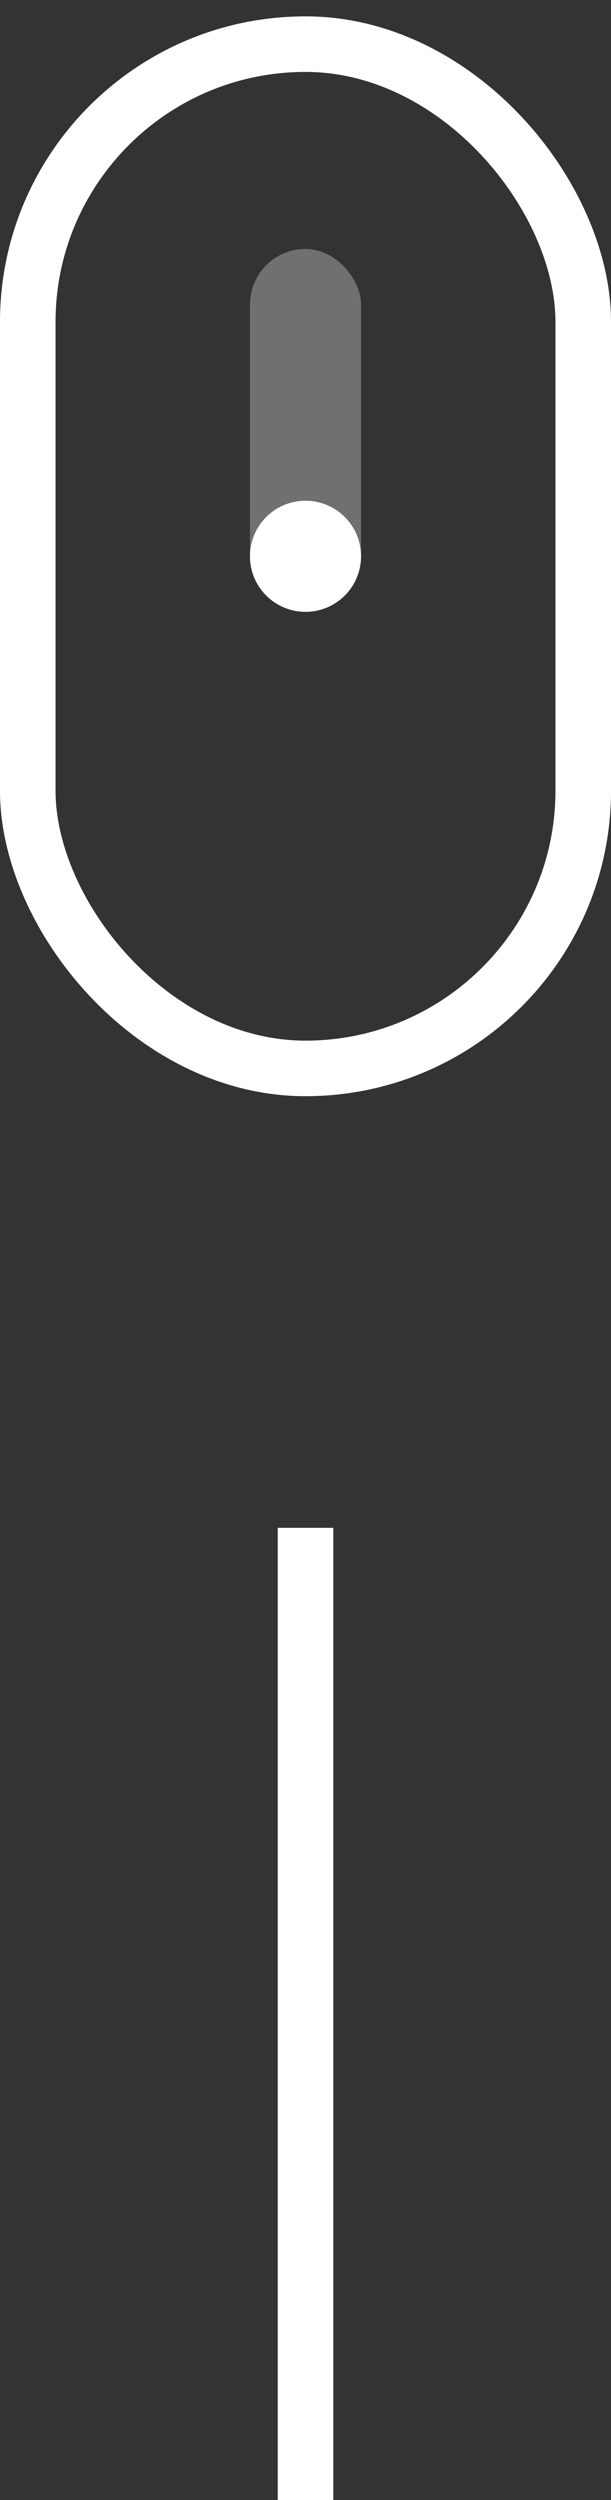 <svg width="22" height="90" xmlns="http://www.w3.org/2000/svg"><rect width="100%" height="100%" fill="#333333" stroke="none"/><g fill="none" fill-rule="evenodd"><path d="M11 56v33" stroke="#FFF" stroke-width="2" stroke-linecap="square"/><rect stroke="#FFF" stroke-width="2" x="1" y="1.589" width="20" height="36.873" rx="10"/><rect fill="#FFF" opacity=".3" x="9" y="8.962" width="4" height="13" rx="2"/><circle fill="#FFF" cx="11" cy="20.026" r="2"/></g></svg>
